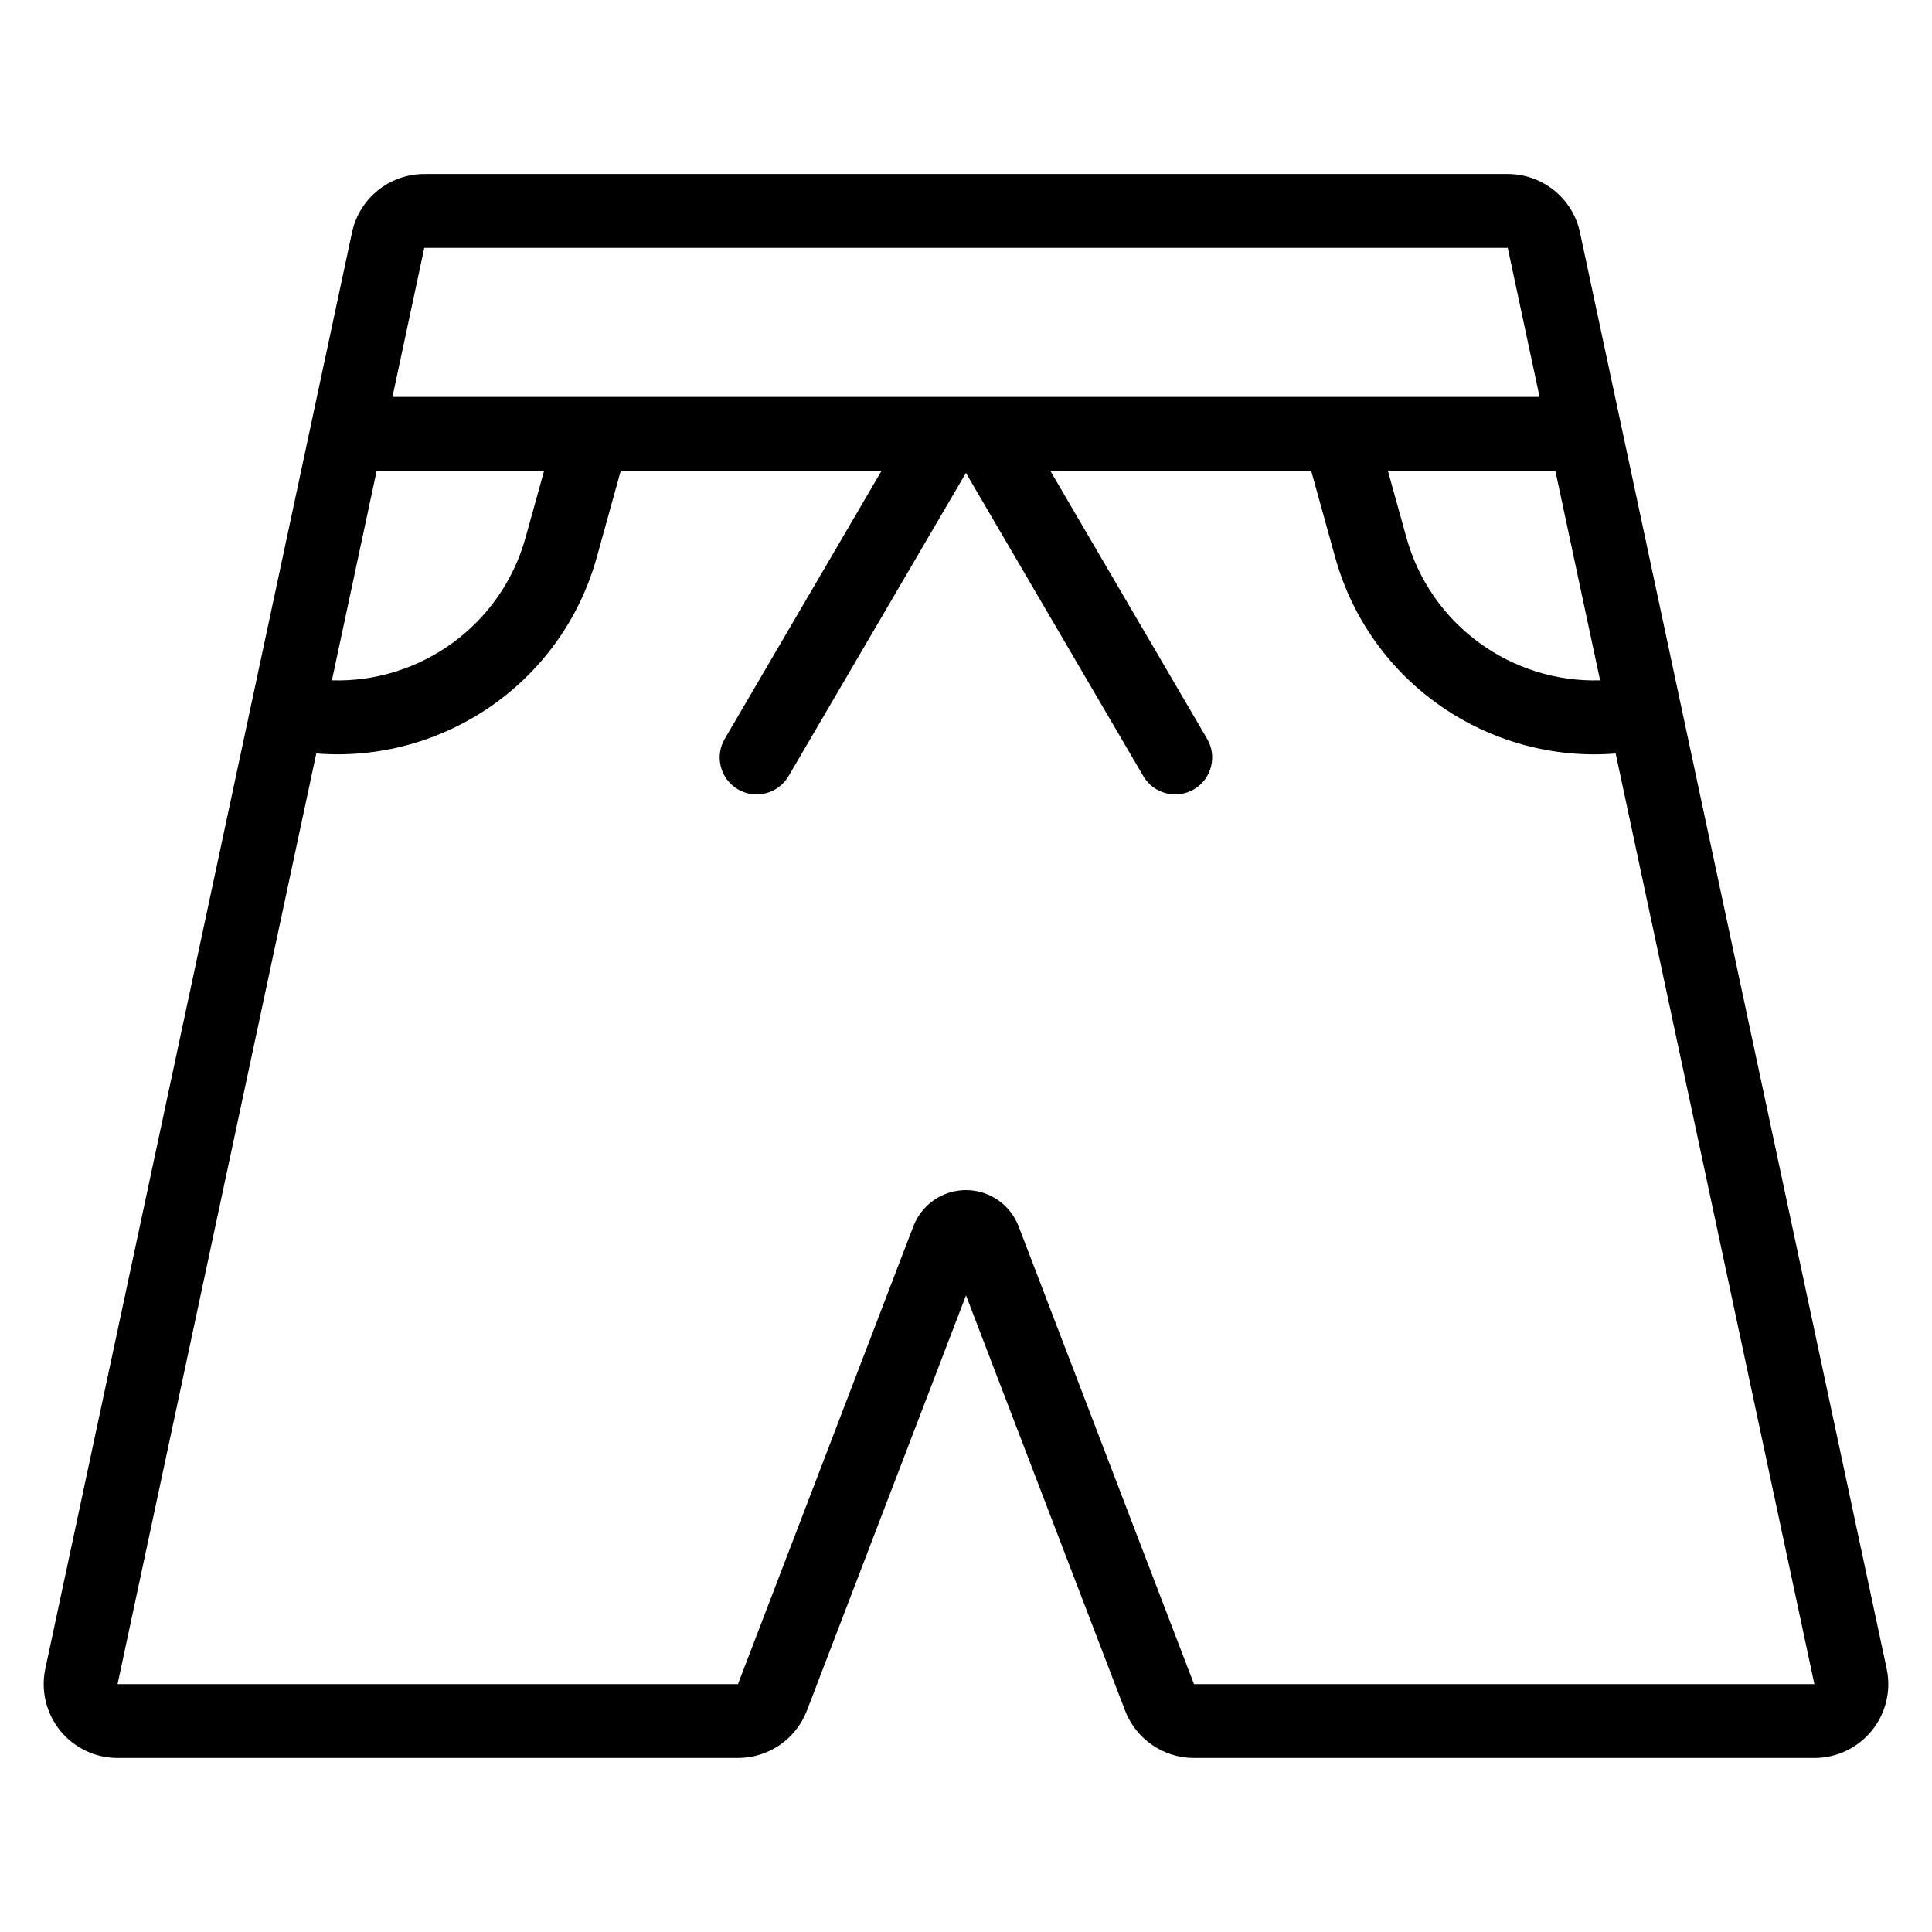 <?xml version="1.0" encoding="UTF-8"?>
<!-- Uploaded to: SVG Repo, www.svgrepo.com, Generator: SVG Repo Mixer Tools -->
<svg fill="#000000" width="800px" height="800px" version="1.1" viewBox="144 144 512 512" xmlns="http://www.w3.org/2000/svg">
 <path d="m400 487.29-42.152 110.02c-2.902 7.57-10.172 12.574-18.281 12.574h-164.41c-5.91 0-11.504-2.668-15.223-7.262-3.715-4.594-5.156-10.625-3.922-16.402l81.277-380.62c1.926-9.035 9.906-15.488 19.145-15.488h287.13c9.238 0 17.219 6.453 19.145 15.488l81.277 380.62c1.238 5.777-0.203 11.809-3.922 16.402-3.723 4.594-9.312 7.262-15.223 7.262h-164.41c-8.109 0-15.379-5.004-18.281-12.574zm-22.352-218.53h-69.137l-6.356 22.906c-9.293 33.465-40.957 54.695-74.336 52.008l-52.664 246.64h164.41s28.637-74.75 46.484-121.33c2.215-5.777 7.762-9.594 13.945-9.594s11.73 3.816 13.945 9.594c17.848 46.586 46.484 121.33 46.484 121.33h164.41l-52.664-246.63c-33.383 2.684-65.047-18.551-74.336-52.012l-6.356-22.906h-69.137l41.562 71.039c2.731 4.664 1.156 10.66-3.508 13.387-4.664 2.731-10.664 1.156-13.395-3.5l-47.016-80.359-47.016 80.359c-2.731 4.66-8.73 6.231-13.395 3.5s-6.234-8.723-3.508-13.387l41.562-71.039zm-89.453 0h-44.375l-11.863 55.539c23.246 0.699 44.84-14.461 51.332-37.871l4.902-17.668zm279.85 55.539-11.863-55.539h-44.375l4.902 17.668c6.5 23.41 28.09 38.57 51.332 37.871zm-16.043-75.117-8.434-39.492h-287.13l-8.434 39.492z" fill-rule="evenodd"/>
</svg>